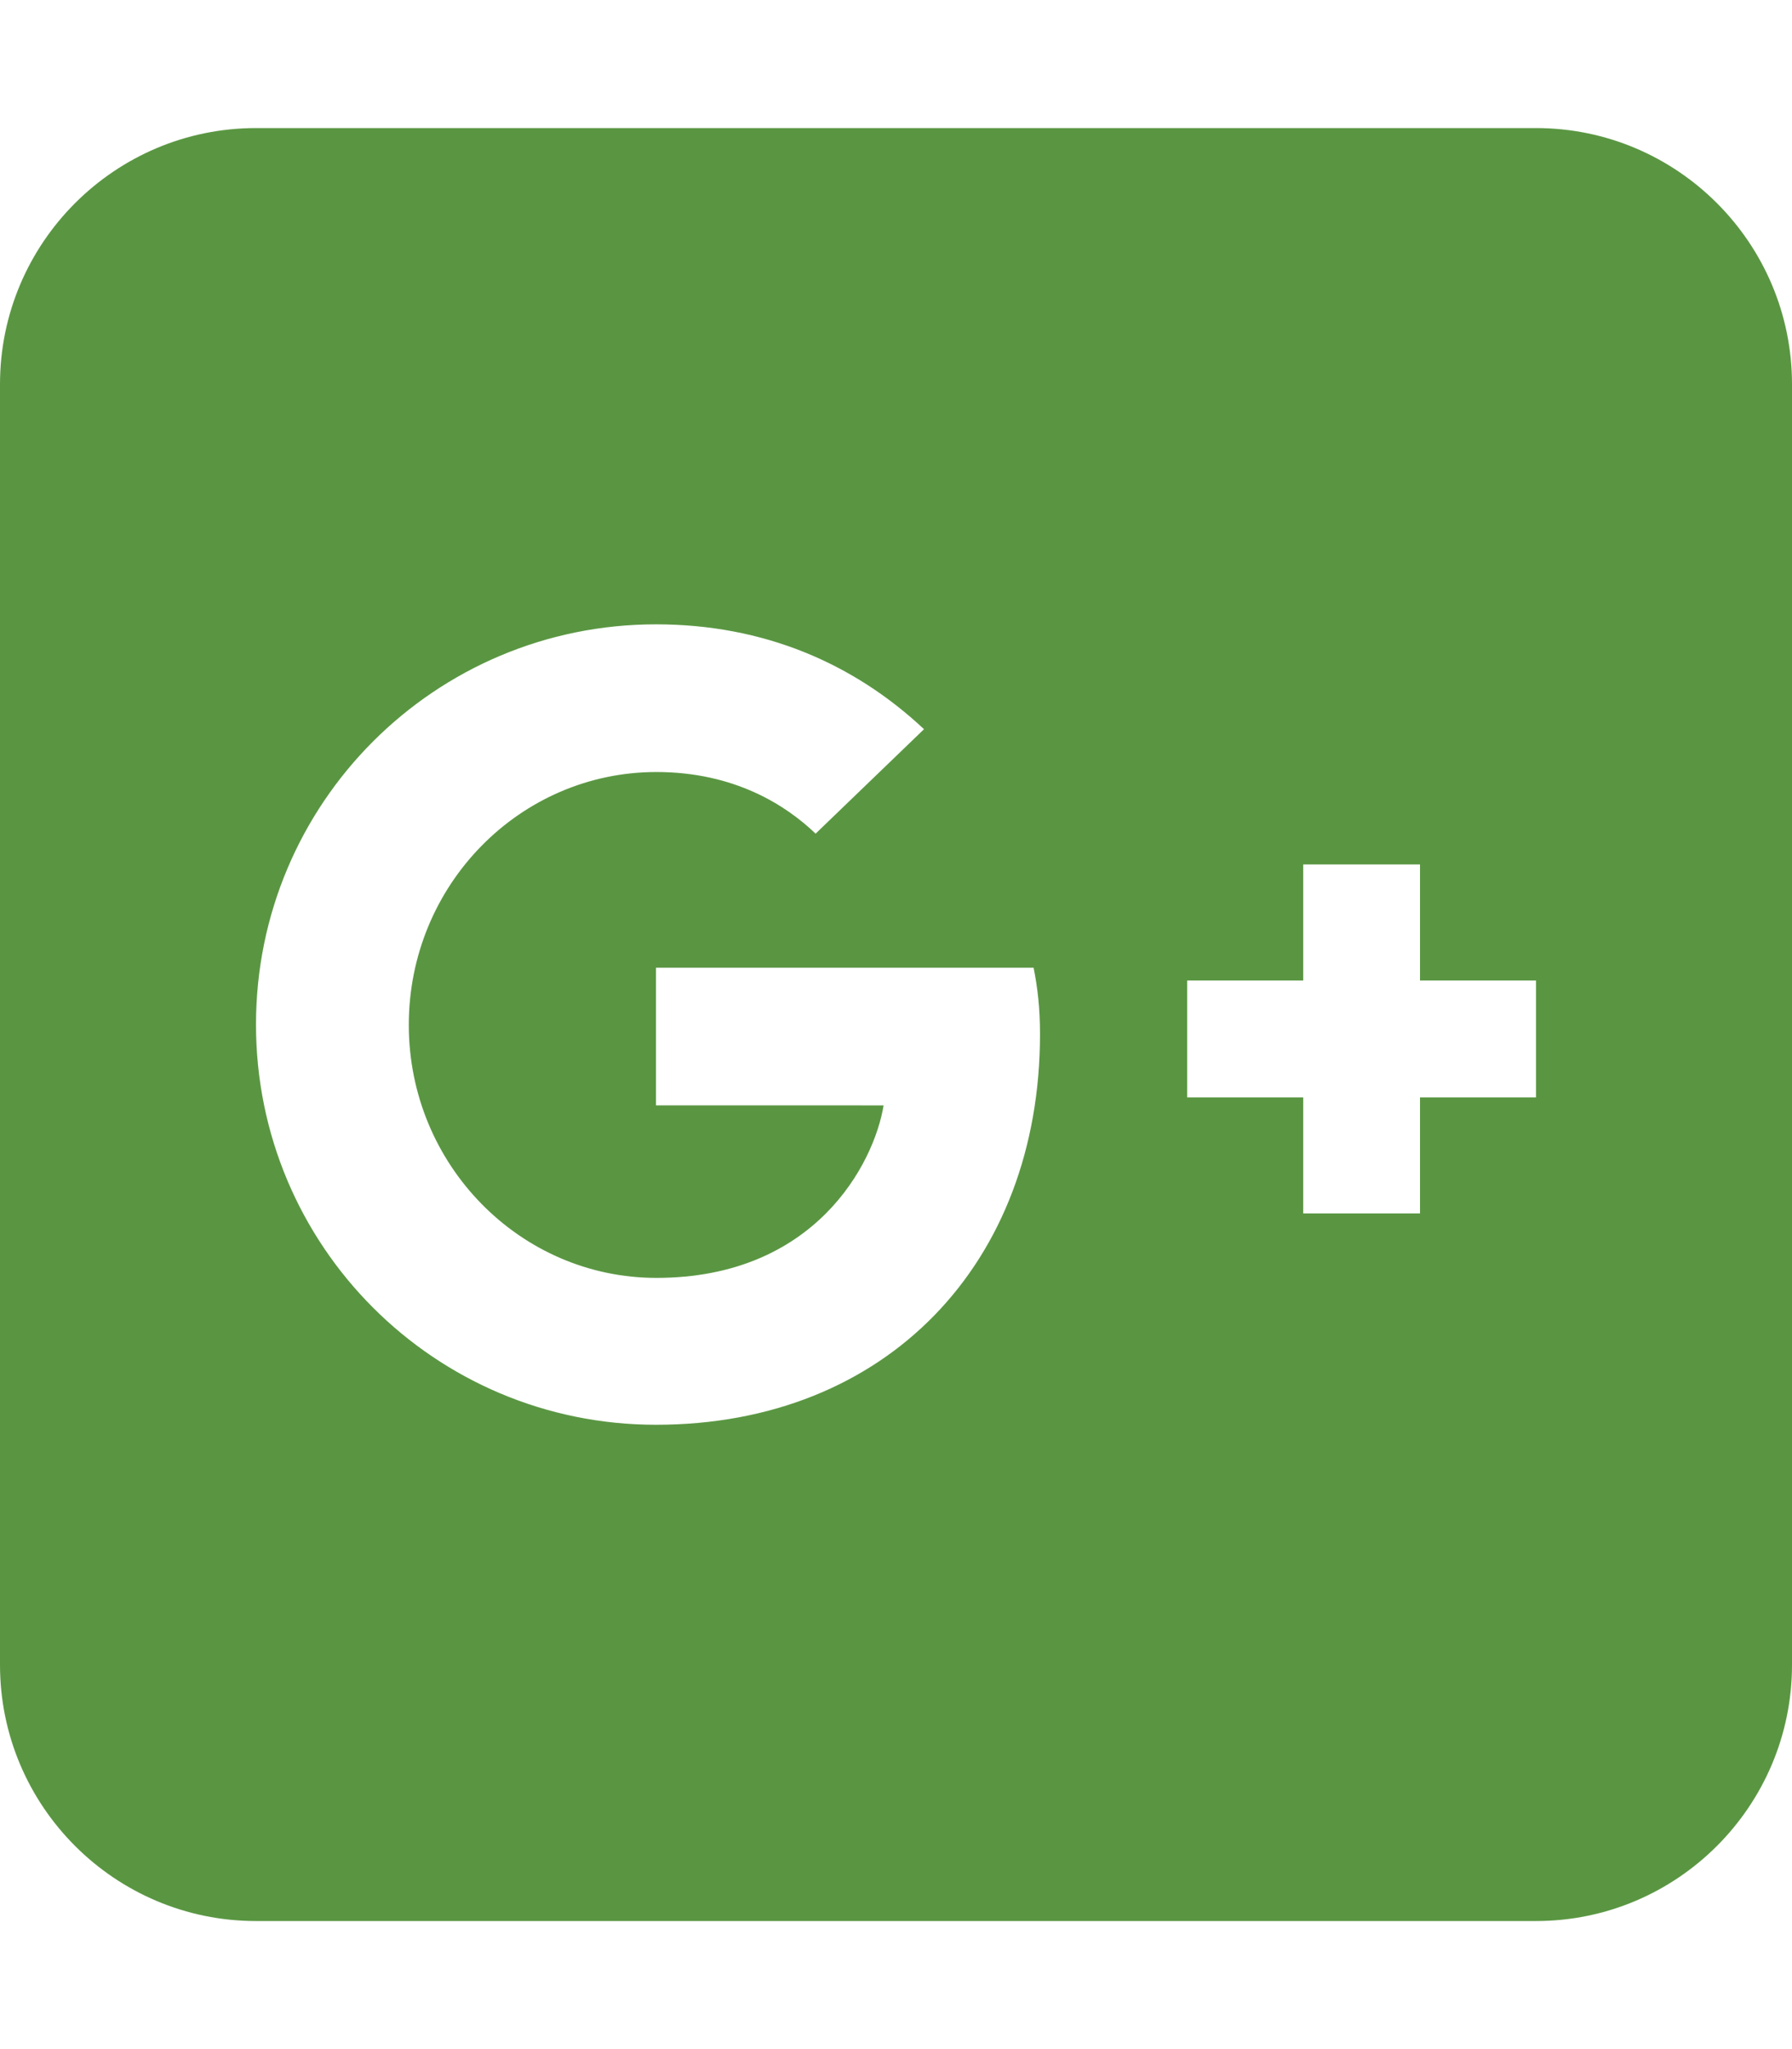 <svg xmlns="http://www.w3.org/2000/svg" viewBox="0 0 448 512"><!--!Font Awesome Free 6.5.1 by @fontawesome - https://fontawesome.com License - https://fontawesome.com/license/free Copyright 2024 Fonticons, Inc.--><path fill="#5a9642" d="M448 96c0-35.3-28.7-64-64-64H64C28.7 32 0 60.7 0 96V416c0 35.3 28.7 64 64 64H384c35.3 0 64-28.7 64-64V96zM64 256c0-55.3 44.7-100 100-100c27 0 49.5 9.8 67 26.2l-27.1 26.1c-7.4-7.1-20.3-15.4-39.8-15.4c-34.1 0-61.9 28.2-61.9 63.2c0 34.9 27.8 63.2 61.9 63.2c39.6 0 54.4-28.5 56.8-43.1H164V241.8h94.4c1 5 1.6 10.1 1.6 16.6c0 57.1-38.3 97.6-96 97.6c-55.3 0-100-44.7-100-100zm291 18.2v29H325.8v-29h-29V245h29V216H355v29h29v29.2H355z"/></svg>